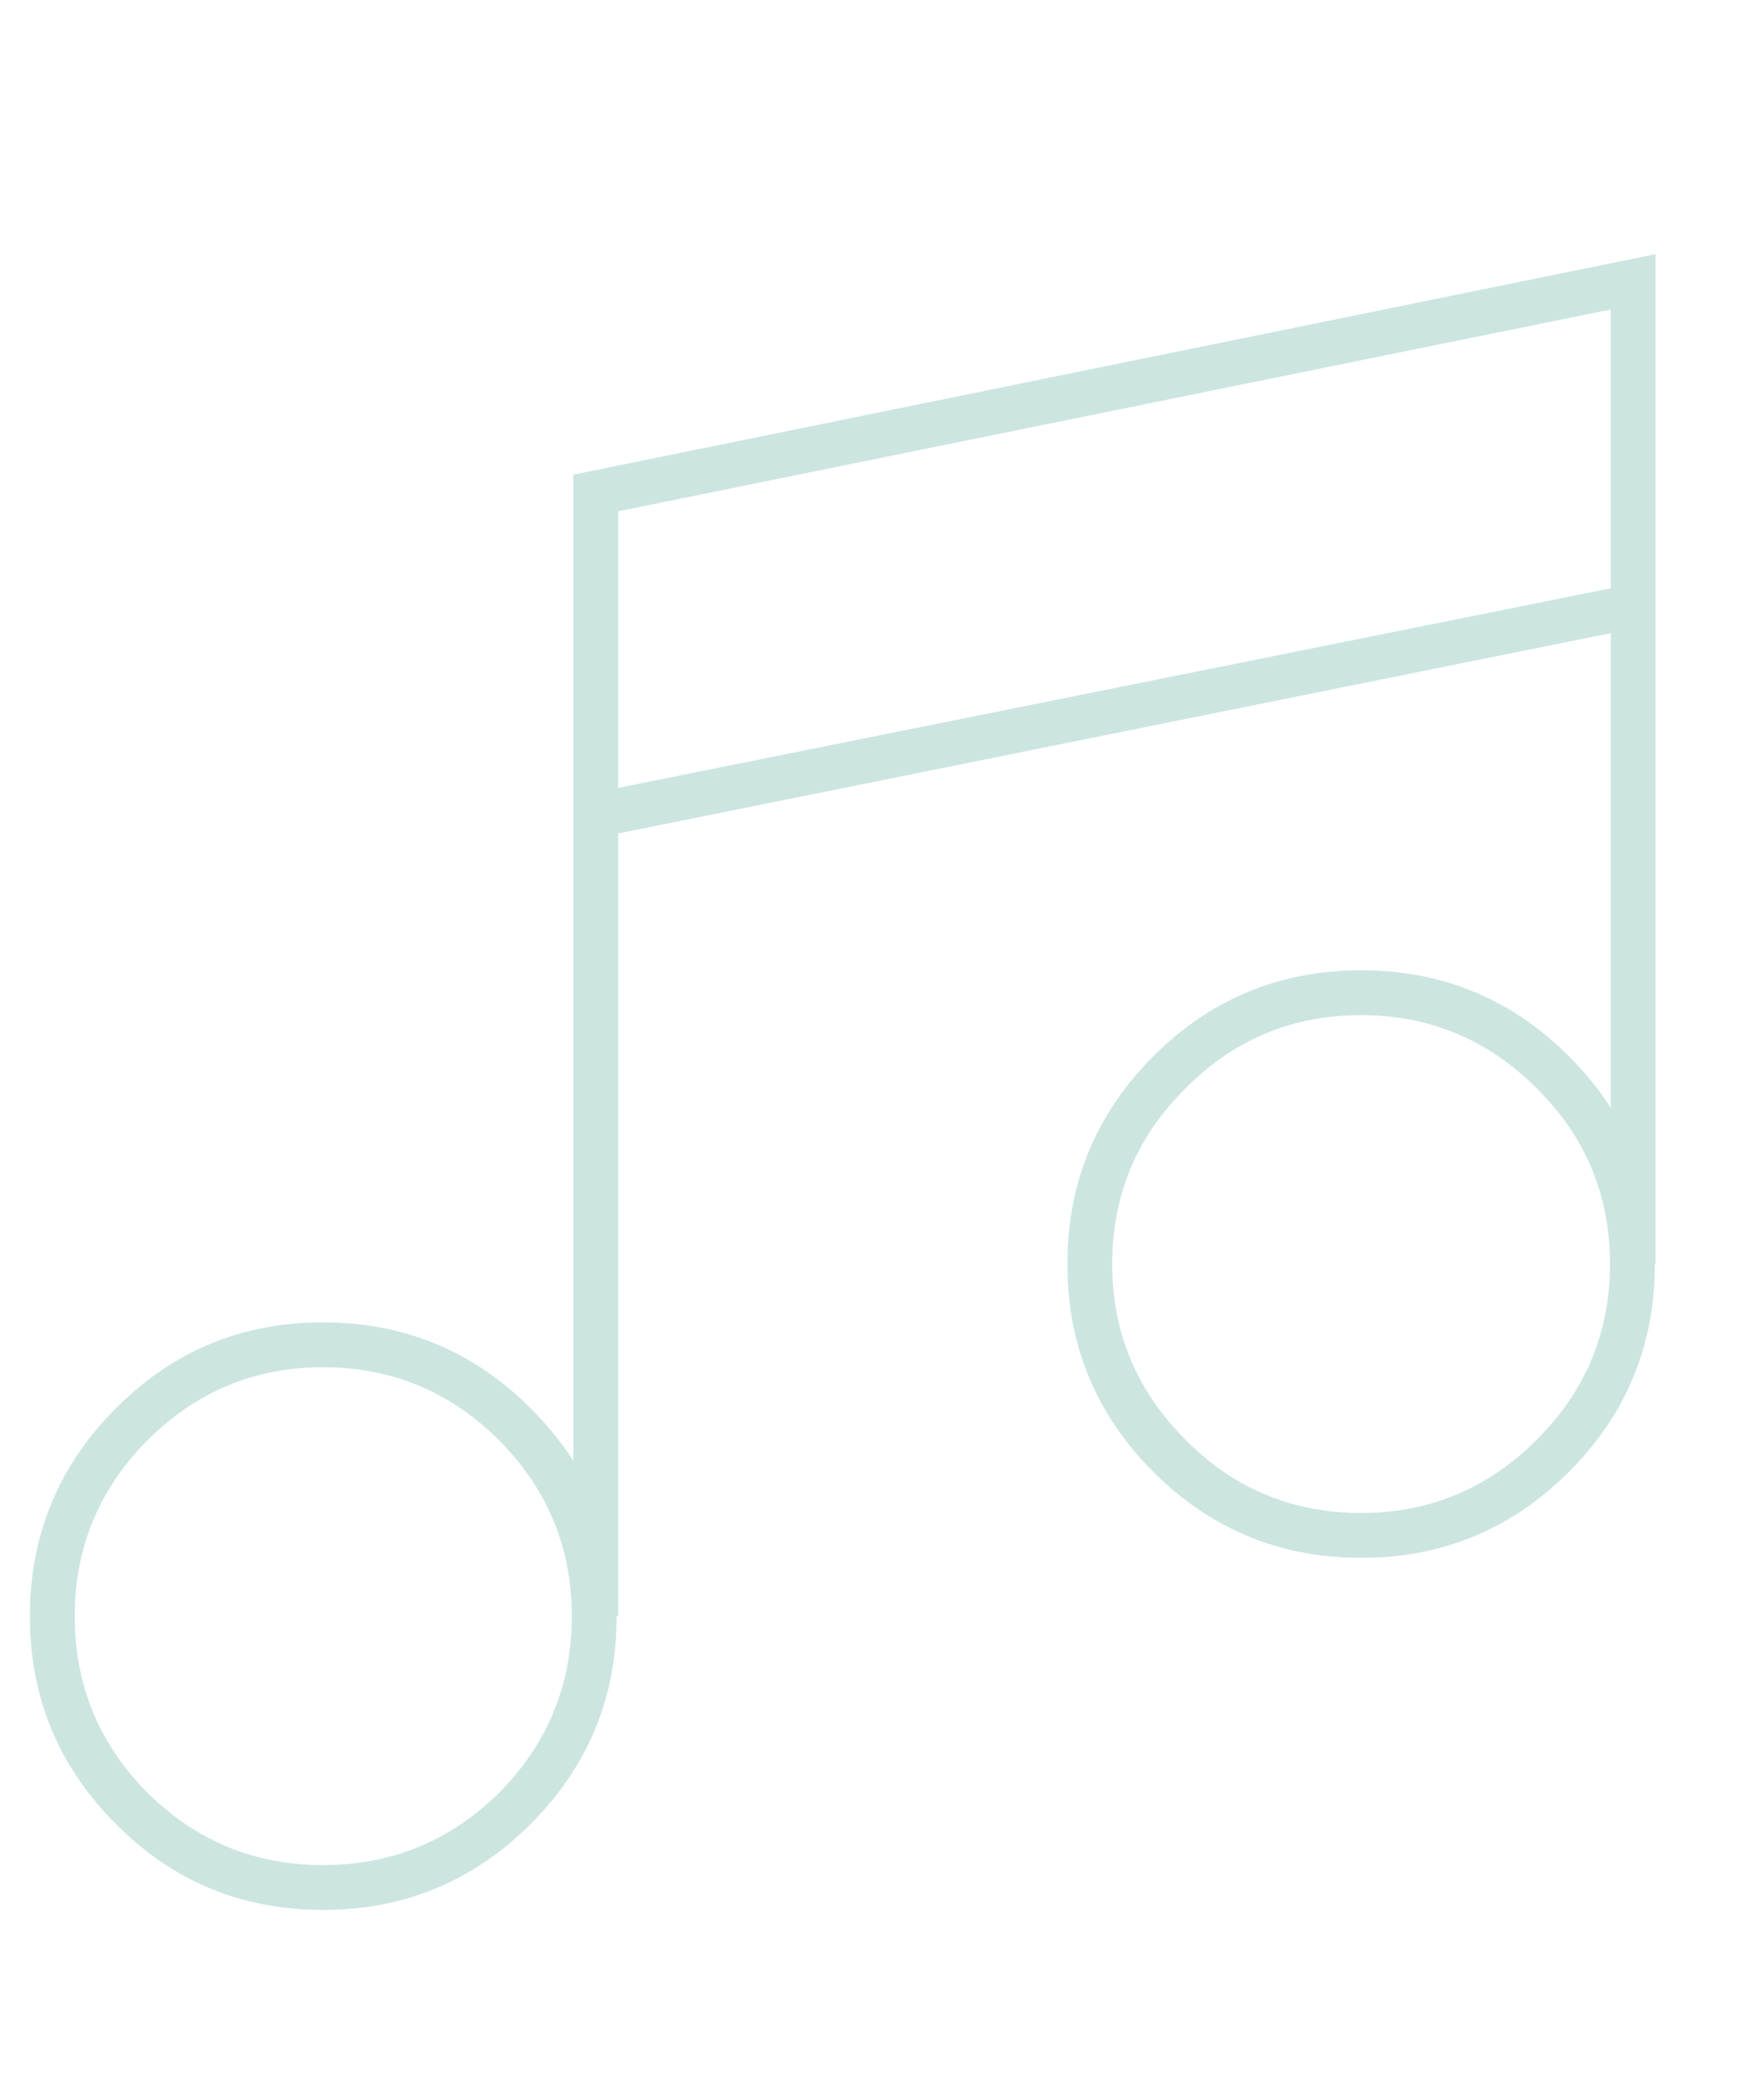 <?xml version="1.0" encoding="utf-8"?><svg id="icn-music" image-rendering="auto" baseProfile="basic" version="1.1" x="0px" y="0px" width="118" height="140" xmlns="http://www.w3.org/2000/svg" xmlns:xlink="http://www.w3.org/1999/xlink"><g id="Scene-1" overflow="visible"><g id="Symbol-1" transform="translate(56.35 72.35)"><animateTransform attributeName="transform" additive="replace" type="translate" repeatCount="indefinite" dur="1.633s" keyTimes="0;.082;.163;.245;.327;.388;.449;.51;.592;.755;1" values="56.35,72.35;57.699,72.314;56.405,72.387;56.35,72.35;56.35,72.35;57.699,72.314;56.405,72.387;56.35,72.35;56.35,72.35;58.29,72.414;58.29,72.414"/><animateTransform attributeName="transform" additive="sum" type="rotate" repeatCount="indefinite" dur="1.633s" keyTimes="0;.082;.163;.245;.327;.388;.449;.51;.592;.755;1" values="0,0,0;5.25,0,0;-7.442,0,0;0,0,0;0,0,0;5.25,0,0;-7.442,0,0;0,0,0;0,0,0;5.511,0,0;5.511,0,0"/><animateTransform attributeName="transform" additive="sum" type="translate" repeatCount="indefinite" dur="1.633s" keyTimes="0;.082;.163;.245;.327;.388;.449;.51;.592;.755;1" values="0,0;-.15,0;-.1,-.05;0,0;0,0;-.15,0;-.1,-.05;0,0;0,0;-.15,-.1;-.15,-.1"/><path fill="#CCE5E1" stroke="none" d="M34.7 -7.45Q26.55 -7.45 20.8 -1.7 15.05 4.05 15.05 12.2 15.05 20.35 20.8 26.1 26.55 31.85 34.7 31.85 42.85 31.85 48.6 26.1 54.35 20.35 54.35 12.2L54.4 12.2 54.4 -55.35 -18 -40.6 -18 25.35Q-19.183 23.516 -20.85 21.85 -26.6 16.1 -34.75 16.1 -42.9 16.1 -48.6 21.85 -54.35 27.6 -54.35 35.75 -54.35 43.9 -48.6 49.65 -42.9 55.4 -34.75 55.4 -26.6 55.4 -20.85 49.65 -15.1 43.9 -15.1 35.75L-15 35.75 -15 -16.6 51.4 -30 51.4 1.75Q50.231 -.068 48.6 -1.7 42.85 -7.45 34.7 -7.45M51.4 -51.65L51.4 -33 -15 -19.65 -15 -38.15 51.4 -51.65M46.45 .45Q51.35 5.3 51.35 12.2 51.35 19.05 46.45 23.95 41.55 28.85 34.7 28.85 27.8 28.85 22.95 23.95 18.05 19.05 18.05 12.2 18.05 5.3 22.95 .45 27.8 -4.45 34.7 -4.45 41.55 -4.45 46.45 .45M-34.75 19.1Q-27.85 19.1 -22.95 24 -18.1 28.9 -18.1 35.75 -18.1 42.65 -22.95 47.55 -27.85 52.4 -34.75 52.4 -41.6 52.4 -46.5 47.55 -51.35 42.65 -51.35 35.75 -51.35 28.9 -46.5 24 -41.6 19.1 -34.75 19.1Z"/></g></g></svg>